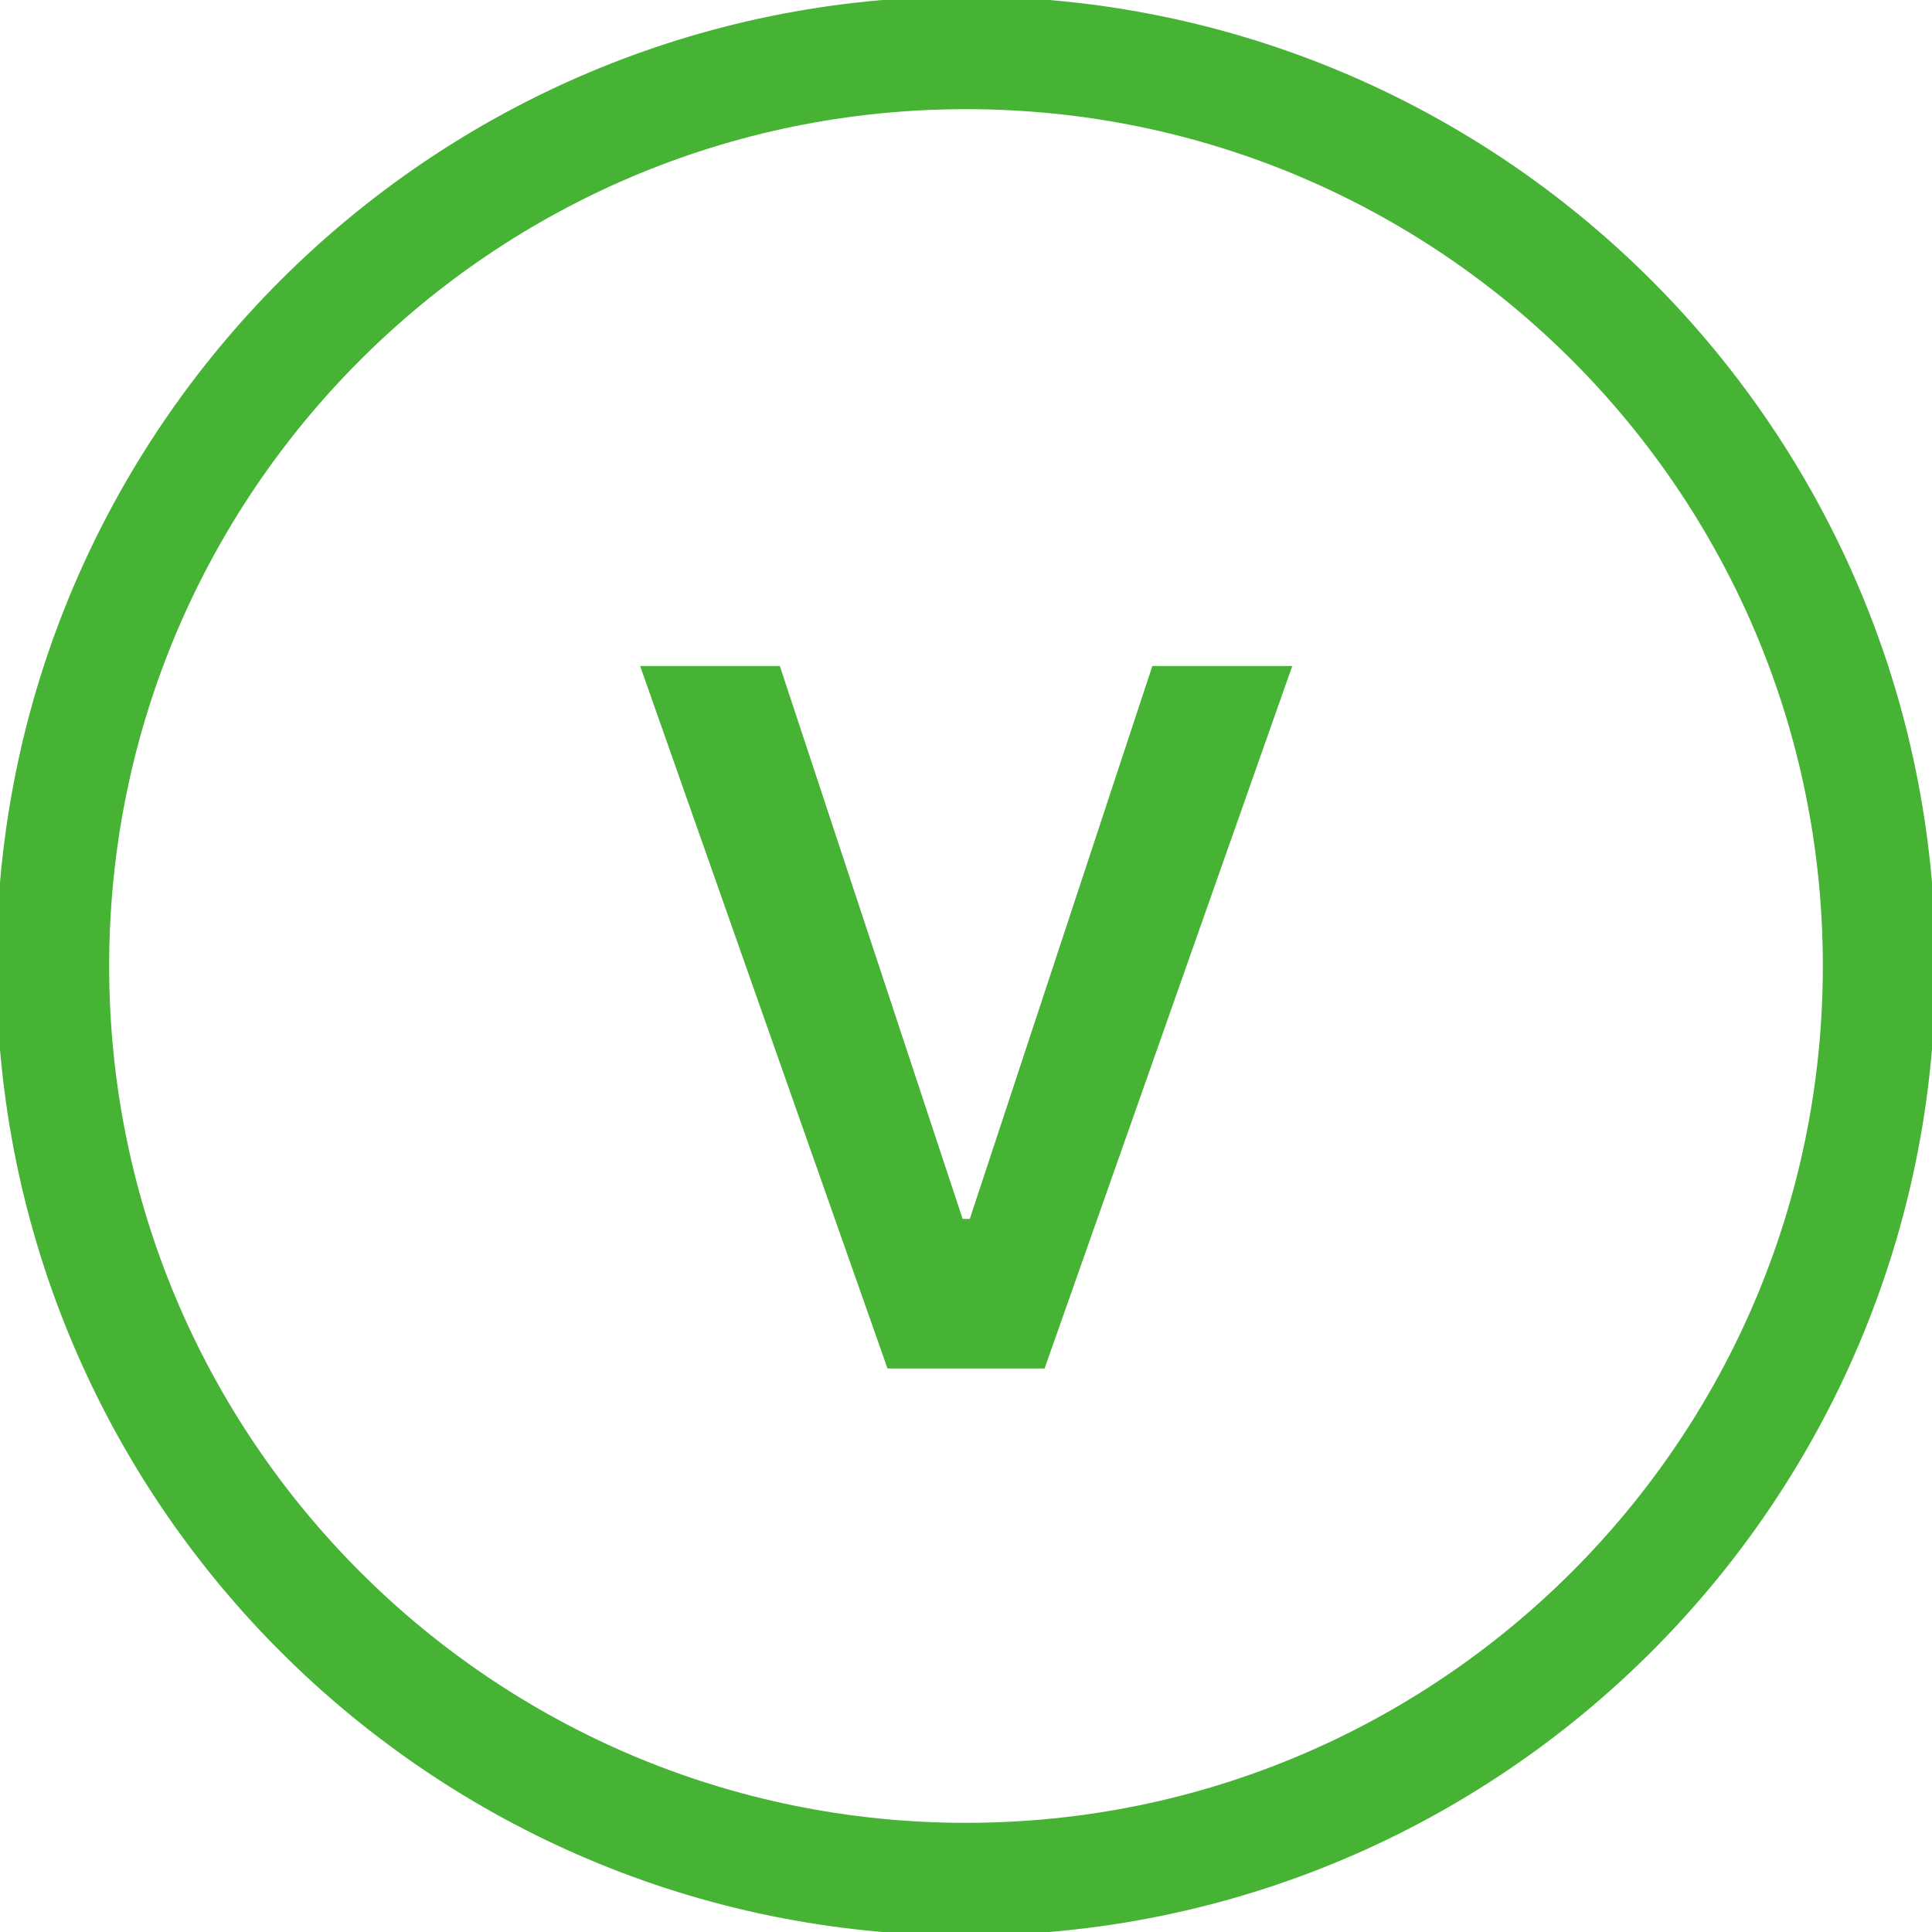 <svg width="24" height="24" viewBox="0 0 24 24" fill="none" xmlns="http://www.w3.org/2000/svg">
<g clip-path="url(#clip0_1_8197)">
<path d="M23.344 12C23.344 5.735 18.265 0.656 12 0.656C5.735 0.656 0.656 5.735 0.656 12C0.656 18.265 5.735 23.344 12 23.344C18.265 23.344 23.344 18.265 23.344 12Z" stroke="#46B335" stroke-width="1.4"/>
<path d="M9.687 8.273L11.958 15.142H12.047L14.315 8.273H16.053L12.976 17H11.025L7.952 8.273H9.687Z" fill="#46B335"/>
</g>
<defs>
<clipPath id="clip0_1_8197">
<rect width="24" height="24" fill="white"/>
</clipPath>
</defs>
</svg>
